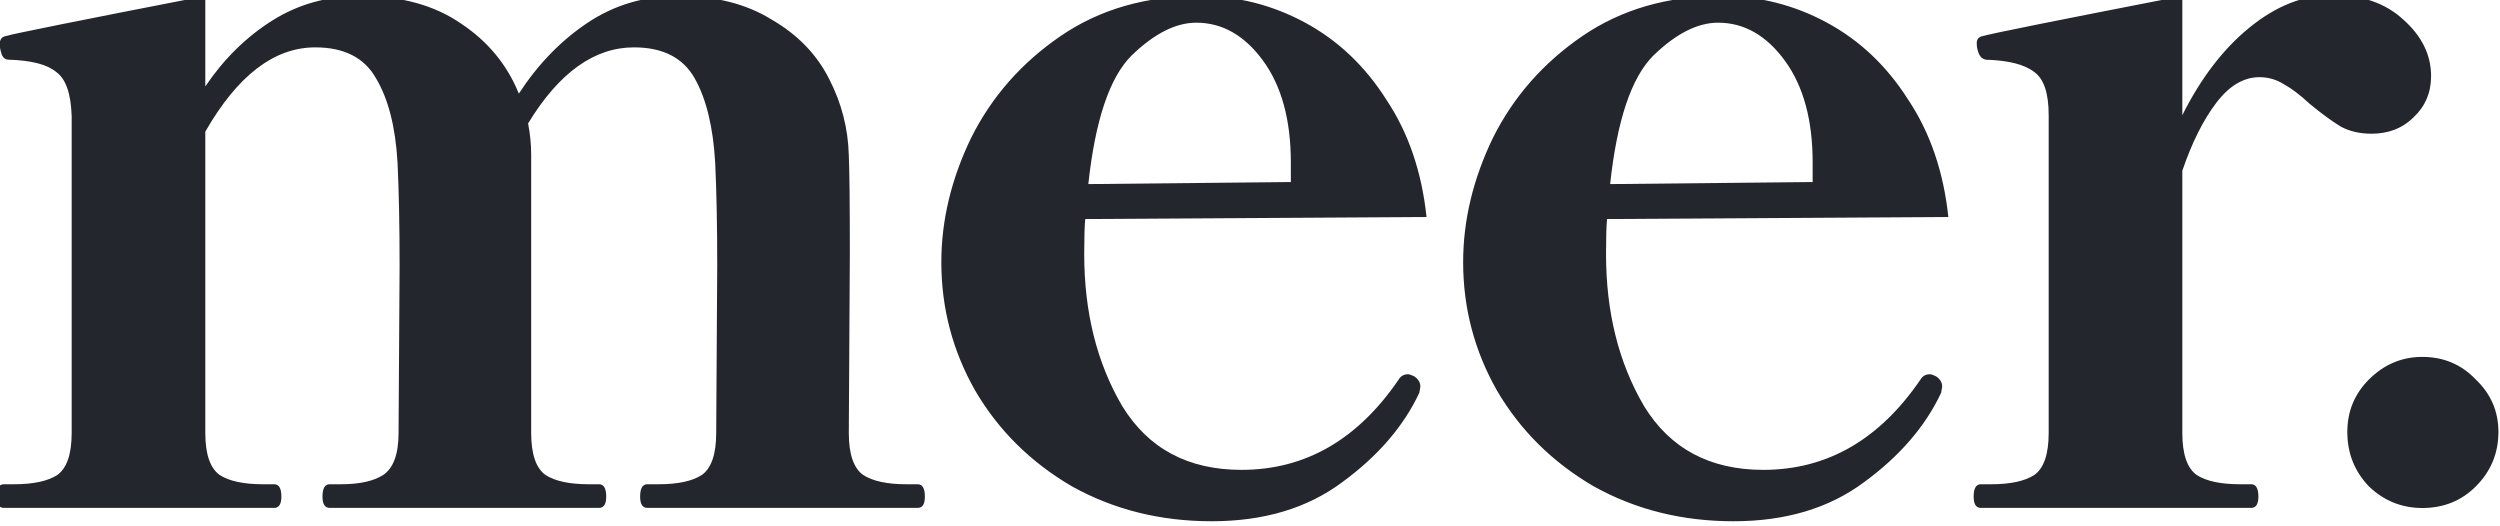 <svg width="247" height="52" viewBox="0 0 247 52" fill="none" xmlns="http://www.w3.org/2000/svg">
<rect x="0" y="0" width="247" height="52" fill="#808080" stroke="none"/>
<g clip-path="url(#clip0_1302_4)">
<rect width="247" height="52" fill="white"/>
<path fill-rule="evenodd" clip-rule="evenodd" d="M91.378 49.063C91.378 48.25 91.141 47.844 90.667 47.844H89.55C87.654 47.844 86.232 47.539 85.284 46.93C84.336 46.253 83.862 44.865 83.862 42.766L83.964 24.992C83.964 20.117 83.93 16.901 83.862 15.344C83.795 12.703 83.151 10.198 81.933 7.828C80.714 5.391 78.818 3.427 76.245 1.938C73.74 0.38 70.659 -0.398 67.003 -0.398C63.685 -0.398 60.706 0.482 58.065 2.242C55.425 4.003 53.157 6.339 51.261 9.25C50.11 6.406 48.214 4.104 45.573 2.344C42.933 0.516 39.615 -0.398 35.62 -0.398C32.37 -0.398 29.459 0.414 26.886 2.039C24.313 3.664 22.112 5.831 20.284 8.539V-0.398C7.758 2.039 1.19 3.36 0.581 3.563C0.175 3.63 -0.028 3.901 -0.028 4.375C-0.028 4.646 0.039 4.985 0.175 5.391C0.31 5.729 0.547 5.899 0.886 5.899C3.12 5.966 4.677 6.373 5.558 7.117C6.506 7.795 7.013 9.25 7.081 11.485V42.766C7.081 44.865 6.607 46.253 5.659 46.93C4.711 47.539 3.289 47.844 1.394 47.844H0.378C-0.096 47.844 -0.333 48.25 -0.333 49.063C-0.333 49.807 -0.096 50.18 0.378 50.18H27.089C27.563 50.18 27.8 49.807 27.8 49.063C27.8 48.25 27.563 47.844 27.089 47.844H25.972C24.076 47.844 22.654 47.539 21.706 46.93C20.758 46.253 20.284 44.865 20.284 42.766V13.008C23.466 7.456 27.089 4.68 31.151 4.68C33.995 4.68 35.992 5.696 37.144 7.727C38.362 9.758 39.073 12.534 39.276 16.055C39.412 18.899 39.48 22.318 39.48 26.313L39.378 42.766C39.378 44.865 38.87 46.253 37.855 46.93C36.907 47.539 35.519 47.844 33.69 47.844H32.573C32.099 47.844 31.862 48.25 31.862 49.063C31.862 49.807 32.099 50.18 32.573 50.18H59.183C59.657 50.18 59.894 49.807 59.894 49.063C59.894 48.25 59.657 47.844 59.183 47.844H58.167C56.271 47.844 54.849 47.539 53.901 46.93C52.953 46.253 52.48 44.865 52.48 42.766V24.992V15.344C52.48 14.261 52.378 13.211 52.175 12.196C55.222 7.185 58.709 4.68 62.636 4.68C65.48 4.68 67.477 5.696 68.628 7.727C69.779 9.758 70.456 12.534 70.659 16.055C70.795 18.899 70.862 22.284 70.862 26.211L70.761 42.766C70.761 44.865 70.287 46.253 69.339 46.93C68.391 47.539 66.969 47.844 65.073 47.844H63.956C63.482 47.844 63.245 48.25 63.245 49.063C63.245 49.807 63.482 50.18 63.956 50.18H90.667C91.141 50.18 91.378 49.807 91.378 49.063ZM140.332 38.196C140.332 37.789 140.129 37.451 139.722 37.18C139.452 37.044 139.248 36.977 139.113 36.977C138.707 36.977 138.402 37.146 138.199 37.485C134.137 43.443 128.957 46.422 122.66 46.422C117.379 46.422 113.452 44.323 110.879 40.125C108.373 35.86 107.121 30.849 107.121 25.094C107.121 23.469 107.155 22.318 107.222 21.641L140.941 21.438C140.467 16.969 139.147 13.11 136.98 9.86C134.881 6.542 132.207 4.003 128.957 2.242C125.707 0.482 122.22 -0.398 118.496 -0.398C113.215 -0.398 108.644 0.922 104.785 3.563C100.926 6.203 97.98 9.555 95.949 13.617C93.986 17.68 93.004 21.776 93.004 25.907C93.004 30.443 94.121 34.675 96.355 38.602C98.657 42.529 101.84 45.677 105.902 48.047C110.032 50.349 114.637 51.5 119.715 51.5C124.86 51.5 129.16 50.214 132.613 47.641C136.134 45.068 138.673 42.123 140.23 38.805L140.332 38.196ZM111.793 5.492C114.027 3.326 116.16 2.242 118.191 2.242C120.764 2.242 122.965 3.495 124.793 6C126.621 8.505 127.535 11.857 127.535 16.055V17.985L107.527 18.188C108.204 11.891 109.626 7.659 111.793 5.492ZM191.887 38.196C191.887 37.789 191.684 37.451 191.277 37.18C191.006 37.044 190.803 36.977 190.668 36.977C190.262 36.977 189.957 37.146 189.754 37.485C185.691 43.443 180.512 46.422 174.215 46.422C168.934 46.422 165.006 44.323 162.434 40.125C159.928 35.86 158.676 30.849 158.676 25.094C158.676 23.469 158.71 22.318 158.777 21.641L192.496 21.438C192.022 16.969 190.702 13.11 188.535 9.86C186.436 6.542 183.762 4.003 180.512 2.242C177.262 0.482 173.775 -0.398 170.051 -0.398C164.769 -0.398 160.199 0.922 156.34 3.563C152.48 6.203 149.535 9.555 147.504 13.617C145.54 17.68 144.559 21.776 144.559 25.907C144.559 30.443 145.676 34.675 147.91 38.602C150.212 42.529 153.394 45.677 157.457 48.047C161.587 50.349 166.191 51.5 171.269 51.5C176.415 51.5 180.715 50.214 184.168 47.641C187.689 45.068 190.228 42.123 191.785 38.805L191.887 38.196ZM163.348 5.492C165.582 3.326 167.715 2.242 169.746 2.242C172.319 2.242 174.519 3.495 176.348 6C178.176 8.505 179.09 11.857 179.09 16.055V17.985L159.082 18.188C159.759 11.891 161.181 7.659 163.348 5.492ZM237.449 1.938C235.689 0.313 233.353 -0.5 230.442 -0.5C227.598 -0.5 224.856 0.584 222.215 2.75C219.642 4.849 217.442 7.727 215.613 11.383V-0.398C203.087 2.039 196.52 3.36 195.91 3.563C195.504 3.63 195.301 3.867 195.301 4.274C195.301 4.612 195.369 4.951 195.504 5.289C195.639 5.628 195.876 5.831 196.215 5.899C198.449 5.966 200.041 6.373 200.988 7.117C201.936 7.795 202.41 9.216 202.41 11.383V42.766C202.41 44.865 201.936 46.253 200.988 46.93C200.041 47.539 198.619 47.844 196.723 47.844H195.707C195.233 47.844 194.996 48.25 194.996 49.063C194.996 49.807 195.233 50.18 195.707 50.18H222.418C222.892 50.18 223.129 49.807 223.129 49.063C223.129 48.25 222.892 47.844 222.418 47.844H221.301C219.405 47.844 217.983 47.539 217.035 46.93C216.087 46.253 215.613 44.865 215.613 42.766V16.867C216.561 14.091 217.679 11.857 218.965 10.164C220.251 8.472 221.673 7.625 223.231 7.625C224.111 7.625 224.923 7.862 225.668 8.336C226.413 8.742 227.259 9.386 228.207 10.266C229.358 11.214 230.374 11.959 231.254 12.5C232.134 12.974 233.15 13.211 234.301 13.211C235.994 13.211 237.382 12.669 238.465 11.586C239.616 10.503 240.192 9.149 240.192 7.524C240.192 5.425 239.277 3.563 237.449 1.938ZM234.048 48.058C235.537 49.48 237.298 50.191 239.329 50.191C241.428 50.191 243.188 49.48 244.61 48.058C246.1 46.569 246.844 44.775 246.844 42.676C246.844 40.644 246.1 38.918 244.61 37.496C243.188 36.006 241.428 35.261 239.329 35.261C237.298 35.261 235.537 36.006 234.048 37.496C232.626 38.918 231.915 40.644 231.915 42.676C231.915 44.775 232.626 46.569 234.048 48.058Z" fill="#23262D"/>
</g>
<defs>
<clipPath id="clip0_1302_4">
<rect width="247" height="52" fill="white"/>
</clipPath>
</defs>
</svg>
